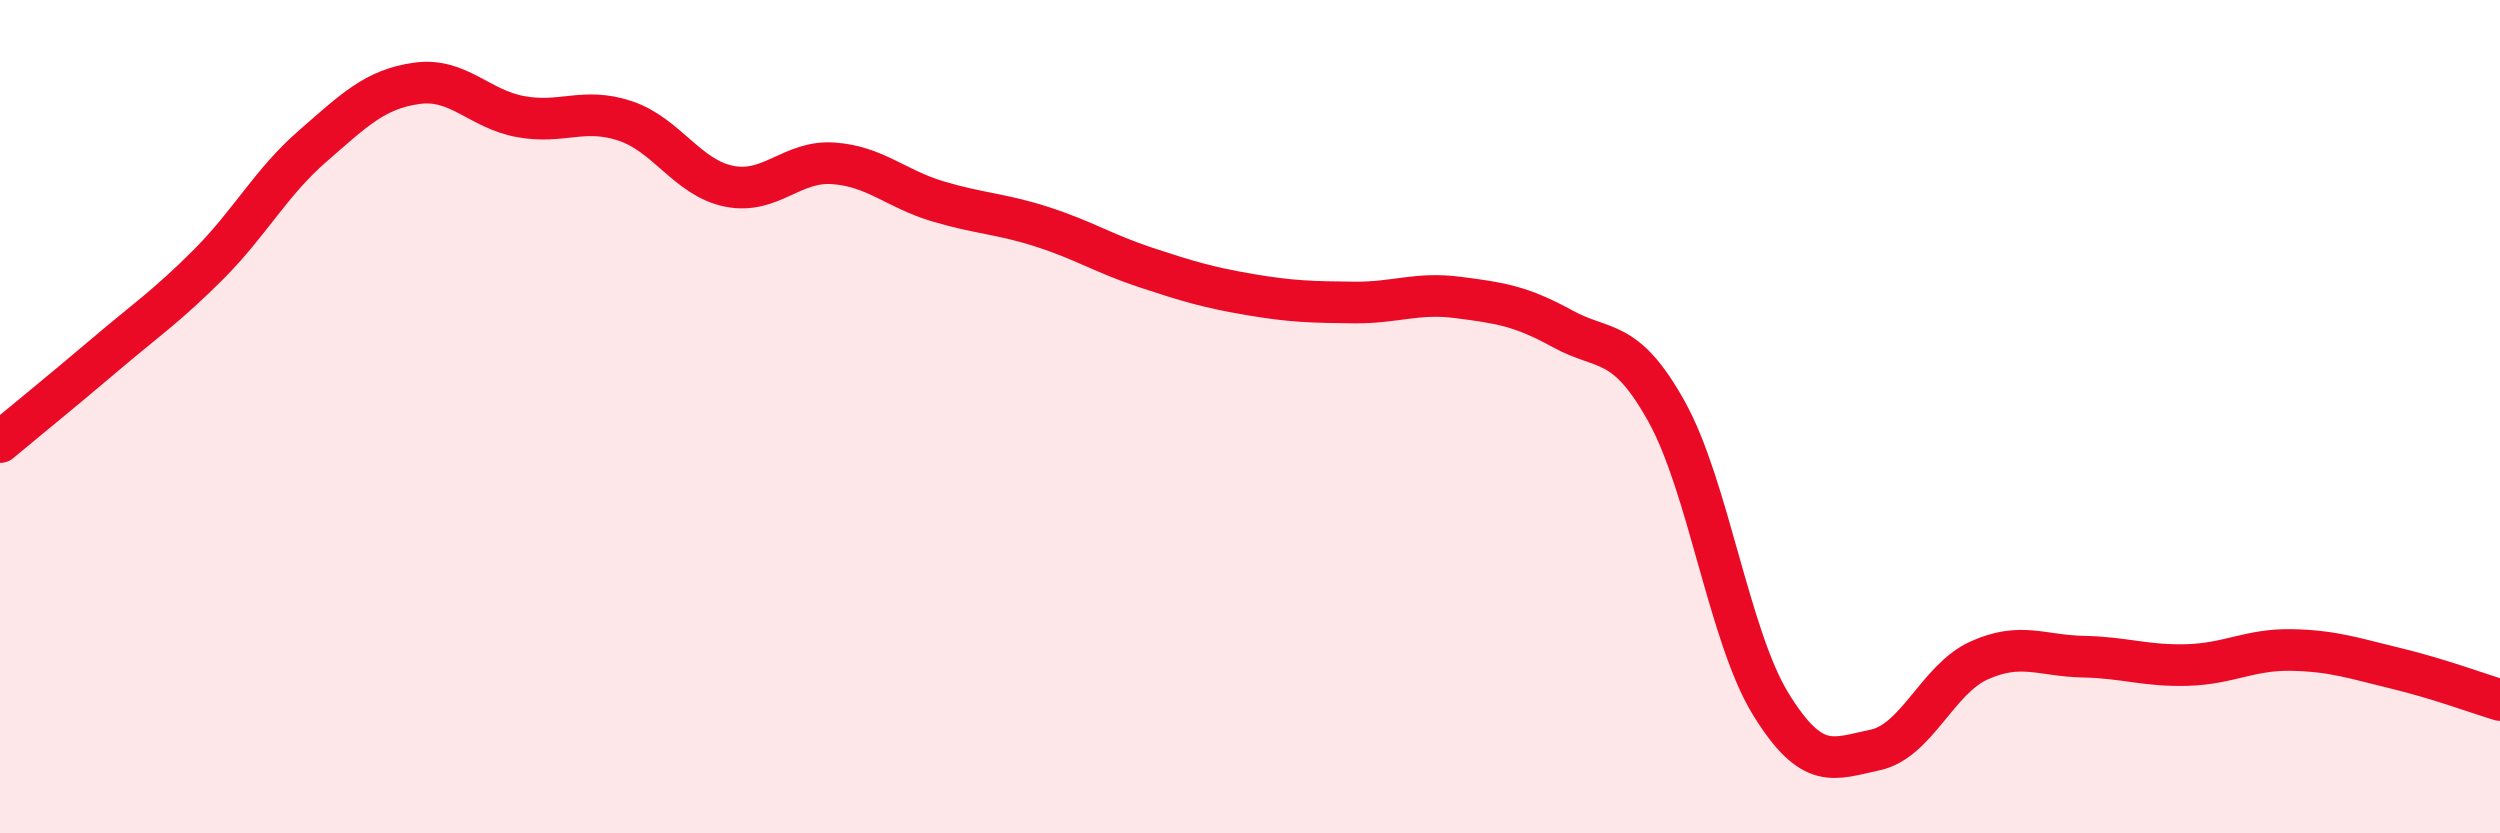 
    <svg width="60" height="20" viewBox="0 0 60 20" xmlns="http://www.w3.org/2000/svg">
      <path
        d="M 0,10.61 C 0.5,10.19 1.5,9.38 2.5,8.53 C 3.5,7.68 4,7.35 5,6.35 C 6,5.35 6.5,4.38 7.5,3.51 C 8.5,2.64 9,2.14 10,2 C 11,1.86 11.5,2.62 12.5,2.8 C 13.5,2.98 14,2.57 15,2.9 C 16,3.23 16.5,4.27 17.5,4.47 C 18.5,4.67 19,3.85 20,3.92 C 21,3.99 21.5,4.53 22.5,4.83 C 23.5,5.13 24,5.12 25,5.44 C 26,5.76 26.5,6.09 27.5,6.42 C 28.5,6.75 29,6.9 30,7.07 C 31,7.24 31.5,7.25 32.5,7.26 C 33.5,7.27 34,7.01 35,7.14 C 36,7.27 36.5,7.34 37.5,7.89 C 38.5,8.44 39,8.08 40,9.88 C 41,11.68 41.5,15.28 42.5,16.9 C 43.5,18.52 44,18.21 45,18 C 46,17.79 46.5,16.3 47.5,15.85 C 48.5,15.4 49,15.74 50,15.76 C 51,15.78 51.5,15.99 52.5,15.96 C 53.5,15.93 54,15.58 55,15.6 C 56,15.62 56.5,15.8 57.5,16.04 C 58.5,16.28 59.5,16.65 60,16.8L60 20L0 20Z"
        fill="#EB0A25"
        opacity="0.1"
        stroke-linecap="round"
        stroke-linejoin="round"
      />
      <path
        d="M 0,10.61 C 0.5,10.19 1.5,9.38 2.5,8.53 C 3.5,7.68 4,7.35 5,6.35 C 6,5.35 6.5,4.38 7.5,3.51 C 8.5,2.64 9,2.14 10,2 C 11,1.86 11.5,2.62 12.5,2.8 C 13.5,2.98 14,2.57 15,2.9 C 16,3.23 16.5,4.27 17.5,4.47 C 18.5,4.67 19,3.85 20,3.92 C 21,3.99 21.5,4.53 22.5,4.83 C 23.5,5.13 24,5.12 25,5.44 C 26,5.76 26.5,6.09 27.5,6.42 C 28.5,6.75 29,6.9 30,7.07 C 31,7.24 31.5,7.25 32.5,7.26 C 33.5,7.27 34,7.01 35,7.14 C 36,7.27 36.5,7.34 37.5,7.89 C 38.5,8.44 39,8.08 40,9.88 C 41,11.68 41.5,15.28 42.5,16.9 C 43.5,18.52 44,18.21 45,18 C 46,17.79 46.5,16.3 47.5,15.85 C 48.5,15.4 49,15.74 50,15.76 C 51,15.78 51.5,15.99 52.5,15.96 C 53.5,15.93 54,15.58 55,15.6 C 56,15.62 56.5,15.8 57.5,16.04 C 58.5,16.28 59.5,16.65 60,16.8"
        stroke="#EB0A25"
        stroke-width="1"
        fill="none"
        stroke-linecap="round"
        stroke-linejoin="round"
      />
    </svg>
  